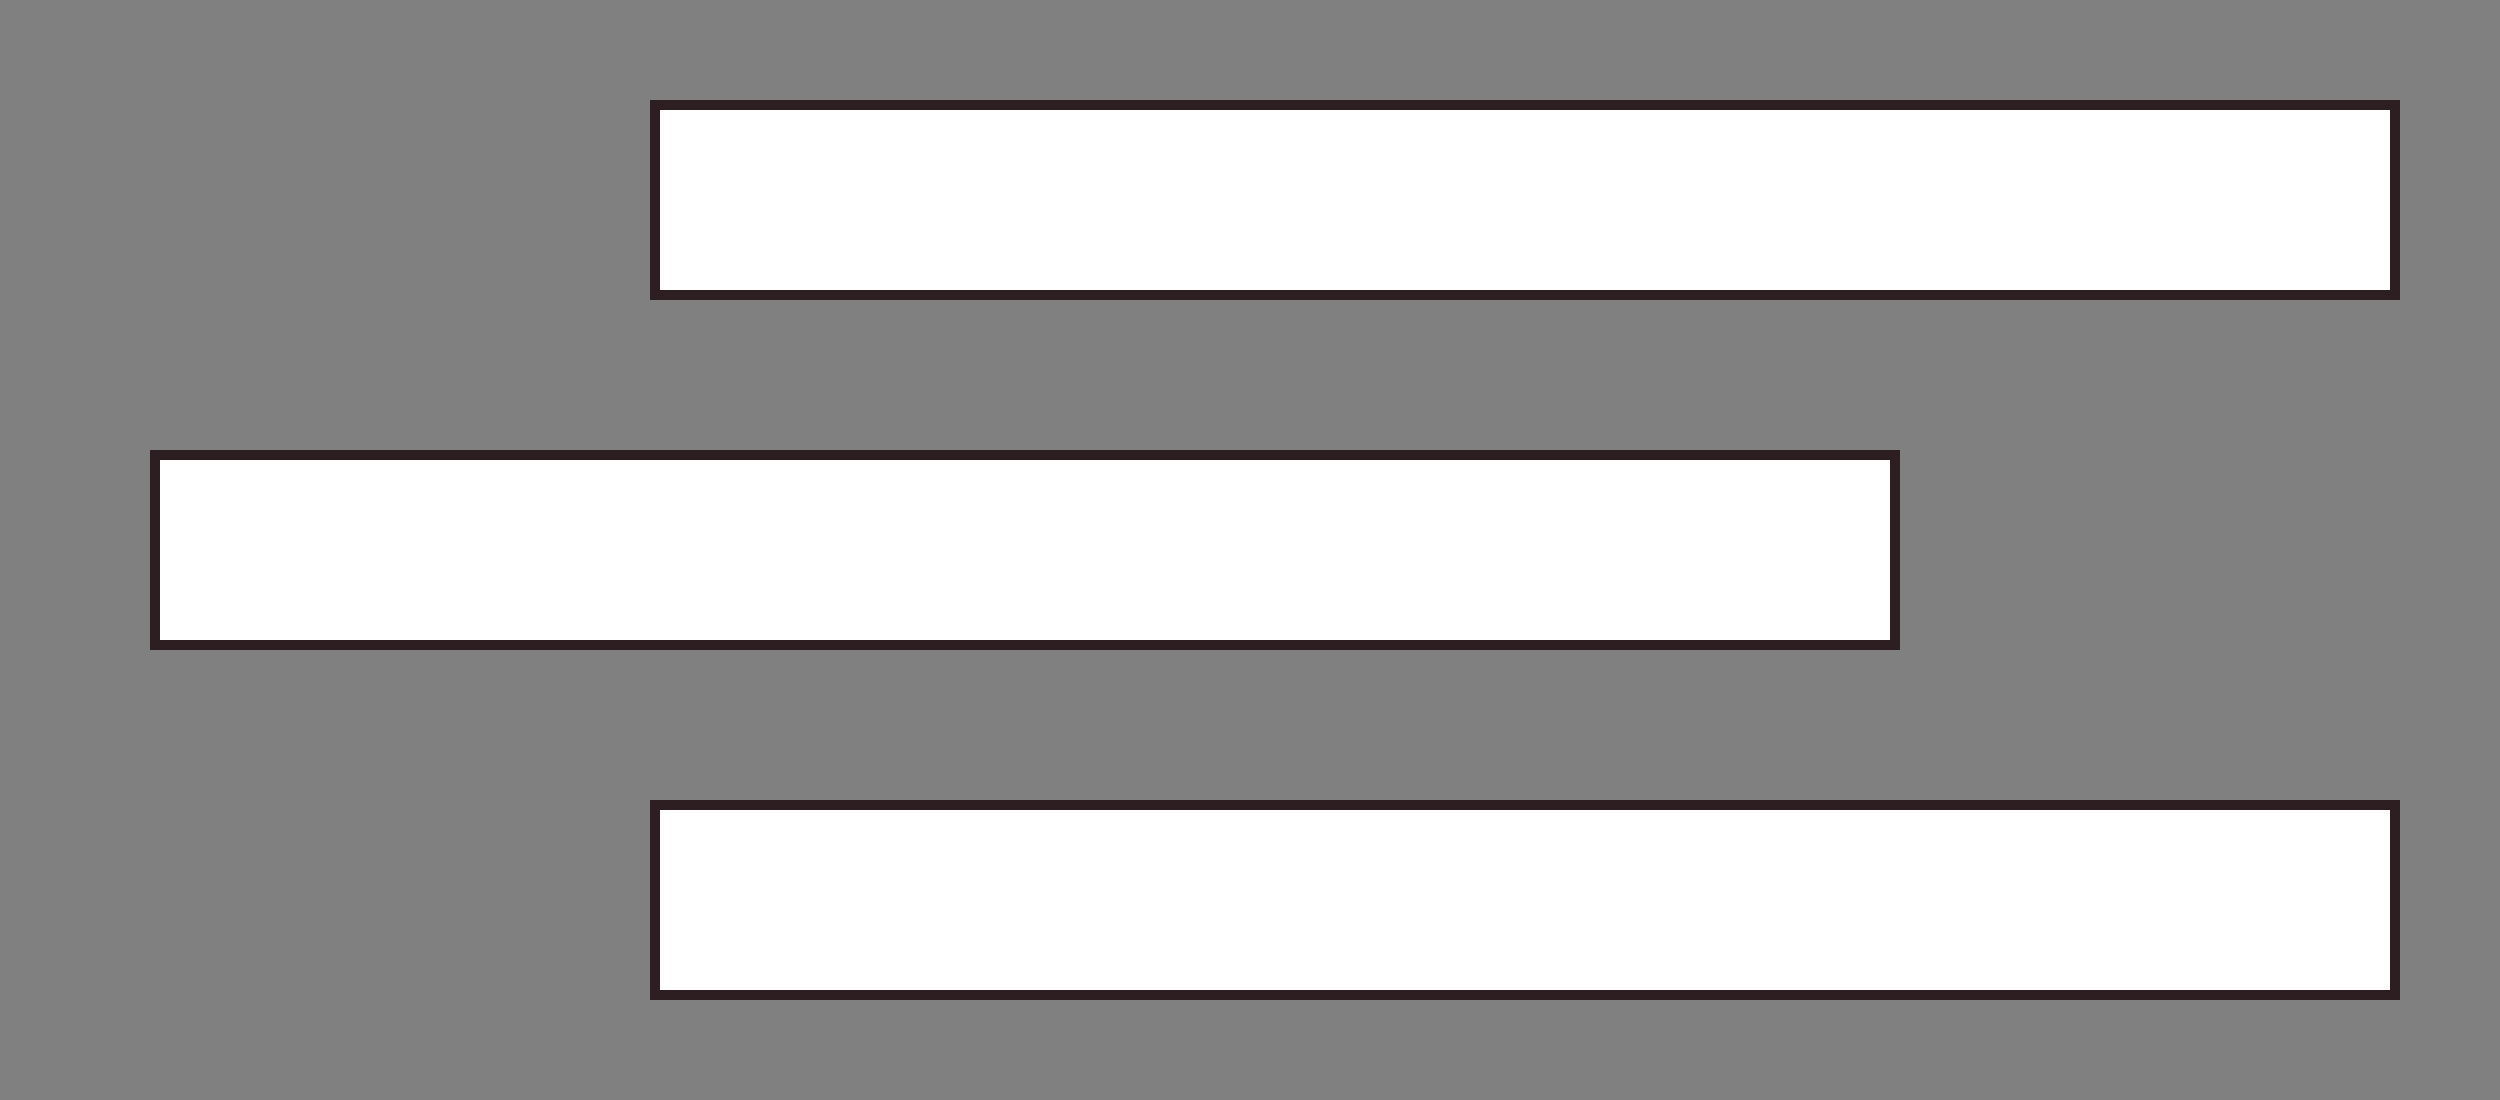 <?xml version="1.0" encoding="UTF-8"?> <svg xmlns="http://www.w3.org/2000/svg" width="50" height="22" viewBox="0 0 50 22" fill="none"><rect x="0" y="0" width="50" height="22" fill="#808080" stroke="none"/><rect x="13.1" y="2.1" width="34.8" height="3.8" fill="white" stroke="#2D1E21" stroke-width="0.2"></rect><rect x="3.1" y="9.1" width="34.8" height="3.8" fill="white" stroke="#2D1E21" stroke-width="0.2"></rect><rect x="13.1" y="16.1" width="34.8" height="3.8" fill="white" stroke="#2D1E21" stroke-width="0.2"></rect></svg> 